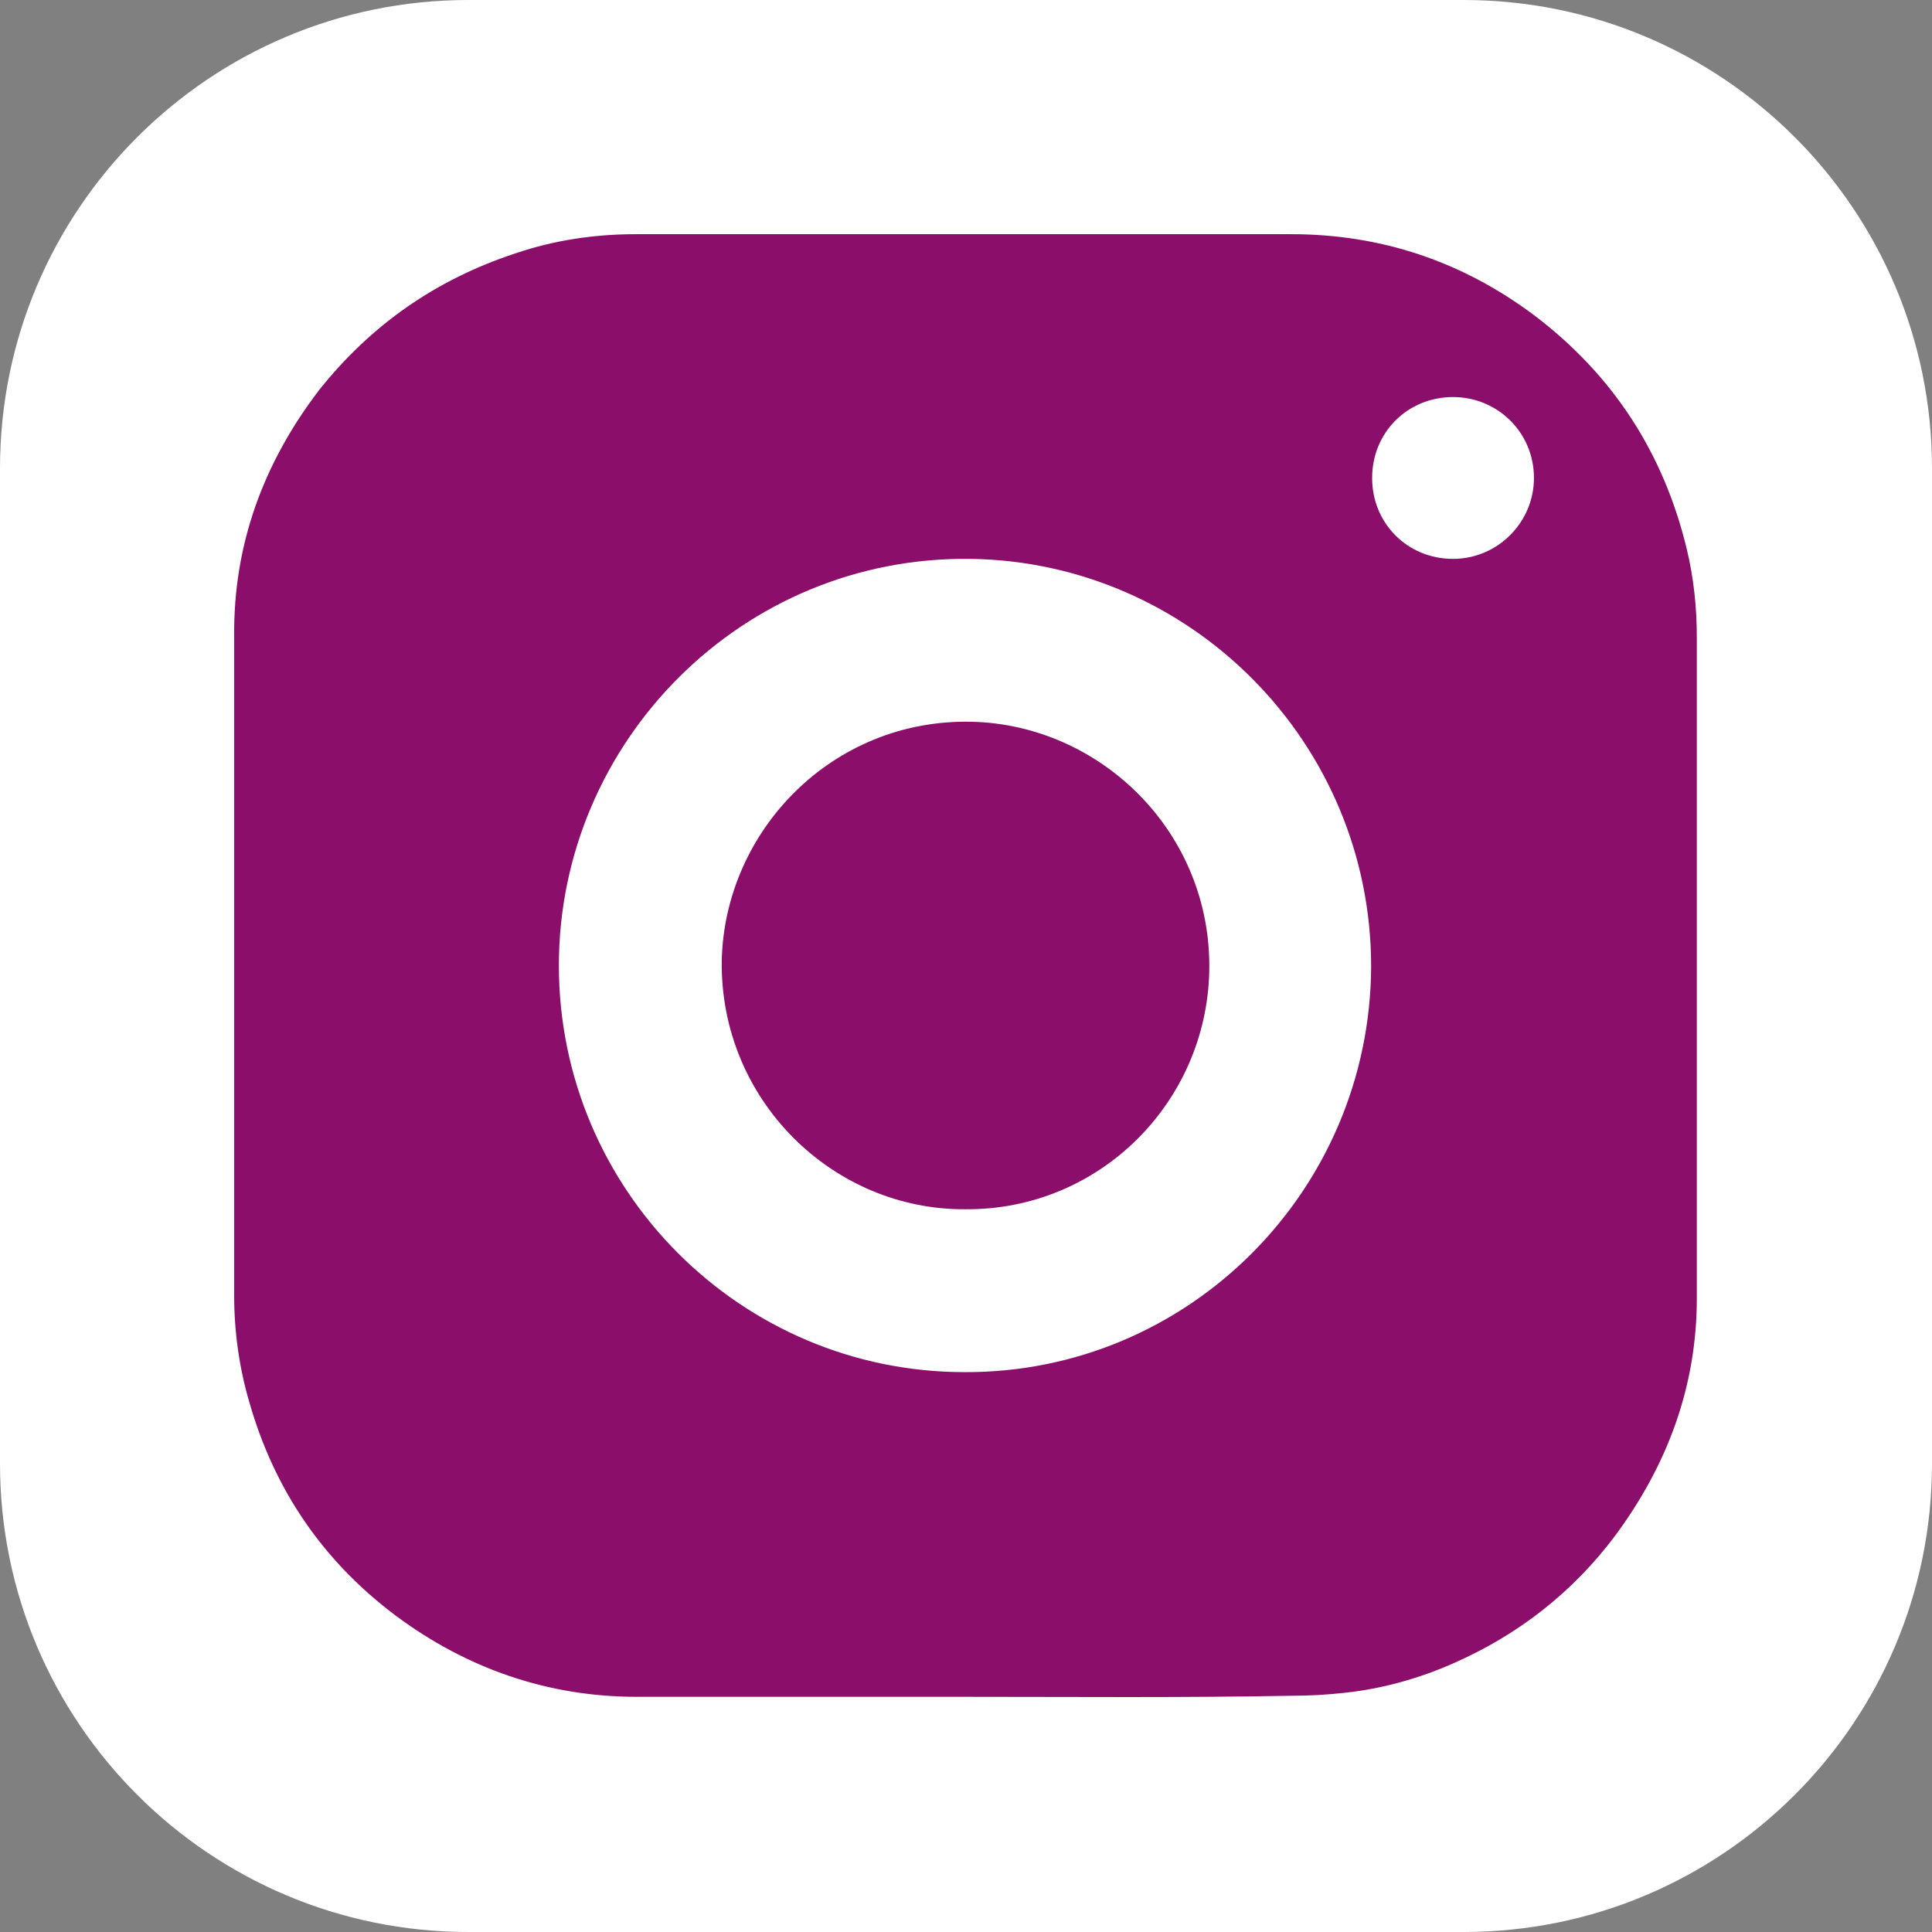 <?xml version="1.0" encoding="UTF-8"?> <svg xmlns="http://www.w3.org/2000/svg" width="33" height="33" viewBox="0 0 33 33" fill="none"><rect x="0" y="0" width="33" height="33" fill="#808080" stroke="none"/> <path d="M0 8C0 3.582 3.582 0 8 0H25C29.418 0 33 3.582 33 8V25C33 29.418 29.418 33 25 33H8C3.582 33 0 29.418 0 25V8Z" fill="white"></path> <path d="M16.491 20.655C14.228 20.672 12.293 18.789 12.328 16.405C12.379 14.194 14.211 12.276 16.595 12.328C18.806 12.379 20.707 14.228 20.655 16.595C20.603 18.841 18.772 20.672 16.491 20.655Z" fill="#8B0E6A"></path> <path d="M16.492 28.983C14.626 28.983 12.743 28.983 10.877 28.983C9.356 28.983 7.974 28.499 6.765 27.601C5.521 26.668 4.691 25.458 4.26 23.955C4.087 23.368 4 22.746 4 22.141C4 18.392 4 14.625 4 10.876C3.983 9.304 4.501 7.905 5.452 6.661C6.333 5.555 7.439 4.777 8.803 4.328C9.46 4.104 10.151 4 10.859 4C14.591 4 18.323 4 22.055 4C23.593 4 24.975 4.466 26.201 5.382C27.549 6.402 28.413 7.732 28.81 9.373C28.931 9.874 28.983 10.375 28.983 10.894C28.983 14.66 28.983 18.426 28.983 22.175C28.983 23.679 28.482 25.026 27.584 26.236C26.858 27.203 25.925 27.929 24.819 28.413C24.232 28.672 23.61 28.845 22.971 28.914C22.66 28.948 22.366 28.965 22.055 28.965C20.189 29 18.34 28.983 16.492 28.983ZM16.474 23.437C20.293 23.454 23.403 20.344 23.42 16.509C23.42 12.69 20.345 9.598 16.578 9.546C12.674 9.494 9.546 12.673 9.546 16.491C9.546 20.327 12.656 23.437 16.474 23.437ZM26.201 8.164C26.201 7.386 25.579 6.782 24.819 6.782C24.042 6.782 23.437 7.386 23.437 8.164C23.437 8.941 24.042 9.546 24.819 9.546C25.579 9.546 26.201 8.924 26.201 8.164Z" fill="#8B0E6A"></path> </svg> 